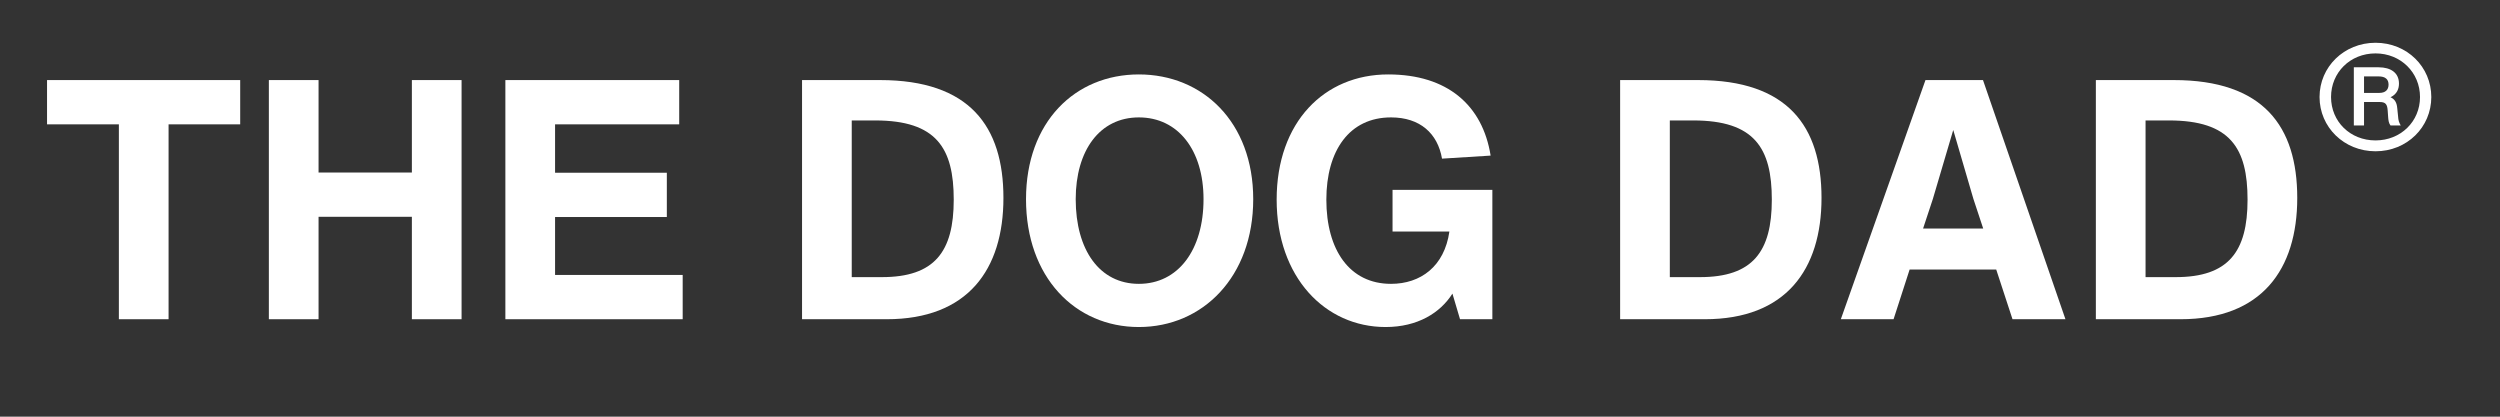 <svg version="1.0" preserveAspectRatio="xMidYMid meet" height="40" viewBox="0 0 180 30" zoomAndPan="magnify" width="240" xmlns:xlink="http://www.w3.org/1999/xlink" xmlns="http://www.w3.org/2000/svg"><rect x="0" y="0" width="180" height="30" fill="#333333" stroke="none"/><defs><g></g></defs><g fill-opacity="1" fill="#ffffff"><g transform="translate(2.903, 22.984)"><g><path d="M 0.484 -17.219 L 0.484 -14.031 L 5.656 -14.031 L 5.656 0 L 9.234 0 L 9.234 -14.031 L 14.391 -14.031 L 14.391 -17.219 Z M 0.484 -17.219"></path></g></g></g><g fill-opacity="1" fill="#ffffff"><g transform="translate(17.78, 22.984)"><g><path d="M 11.875 -10.562 L 5.156 -10.562 L 5.156 -17.219 L 1.578 -17.219 L 1.578 0 L 5.156 0 L 5.156 -7.375 L 11.875 -7.375 L 11.875 0 L 15.453 0 L 15.453 -17.219 L 11.875 -17.219 Z M 11.875 -10.562"></path></g></g></g><g fill-opacity="1" fill="#ffffff"><g transform="translate(34.809, 22.984)"><g><path d="M 5.156 -7.359 L 13.203 -7.359 L 13.203 -10.547 L 5.156 -10.547 L 5.156 -14.031 L 14.094 -14.031 L 14.094 -17.219 L 1.578 -17.219 L 1.578 0 L 14.344 0 L 14.344 -3.188 L 5.156 -3.188 Z M 5.156 -7.359"></path></g></g></g><g fill-opacity="1" fill="#ffffff"><g transform="translate(50.122, 22.984)"><g></g></g></g><g fill-opacity="1" fill="#ffffff"><g transform="translate(56.169, 22.984)"><g><path d="M 7.188 -17.219 L 1.578 -17.219 L 1.578 0 L 7.672 0 C 13.516 0 16.078 -3.578 16.078 -8.734 C 16.078 -13.891 13.641 -17.219 7.188 -17.219 Z M 5.156 -3.031 L 5.156 -14.312 L 6.844 -14.312 C 11.25 -14.312 12.5 -12.328 12.5 -8.609 C 12.5 -4.859 11.125 -3.031 7.328 -3.031 Z M 5.156 -3.031"></path></g></g></g><g fill-opacity="1" fill="#ffffff"><g transform="translate(73.029, 22.984)"><g><path d="M 8.969 0.562 C 13.562 0.562 17.203 -3.047 17.203 -8.641 C 17.203 -14.203 13.562 -17.625 8.969 -17.625 C 4.375 -17.625 0.844 -14.203 0.844 -8.641 C 0.844 -3.031 4.375 0.562 8.969 0.562 Z M 8.969 -2.547 C 6.141 -2.547 4.422 -4.984 4.422 -8.641 C 4.422 -12.141 6.141 -14.531 8.969 -14.531 C 11.797 -14.531 13.625 -12.172 13.625 -8.641 C 13.625 -4.984 11.797 -2.547 8.969 -2.547 Z M 8.969 -2.547"></path></g></g></g><g fill-opacity="1" fill="#ffffff"><g transform="translate(91.075, 22.984)"><g><path d="M 16.375 -9.312 L 9.188 -9.312 L 9.188 -6.312 L 13.281 -6.312 C 12.922 -3.797 11.203 -2.547 9.078 -2.547 C 6.094 -2.547 4.422 -4.984 4.422 -8.609 C 4.422 -12.141 6.078 -14.531 9.078 -14.531 C 11.172 -14.531 12.438 -13.375 12.75 -11.562 L 16.25 -11.781 C 15.672 -15.406 13.141 -17.625 8.875 -17.625 C 4.281 -17.625 0.844 -14.203 0.844 -8.609 C 0.844 -3.031 4.328 0.562 8.688 0.562 C 10.984 0.562 12.625 -0.453 13.5 -1.844 L 14.047 0 L 16.375 0 Z M 16.375 -9.312"></path></g></g></g><g fill-opacity="1" fill="#ffffff"><g transform="translate(109.024, 22.984)"><g></g></g></g><g fill-opacity="1" fill="#ffffff"><g transform="translate(115.071, 22.984)"><g><path d="M 7.188 -17.219 L 1.578 -17.219 L 1.578 0 L 7.672 0 C 13.516 0 16.078 -3.578 16.078 -8.734 C 16.078 -13.891 13.641 -17.219 7.188 -17.219 Z M 5.156 -3.031 L 5.156 -14.312 L 6.844 -14.312 C 11.25 -14.312 12.5 -12.328 12.5 -8.609 C 12.5 -4.859 11.125 -3.031 7.328 -3.031 Z M 5.156 -3.031"></path></g></g></g><g fill-opacity="1" fill="#ffffff"><g transform="translate(131.931, 22.984)"><g><path d="M 16.781 0 L 10.844 -17.219 L 6.703 -17.219 L 0.609 0 L 4.406 0 L 5.562 -3.578 L 11.797 -3.578 L 12.969 0 Z M 7.234 -8.656 L 8.703 -13.625 L 10.156 -8.656 L 10.859 -6.531 L 6.531 -6.531 Z M 7.234 -8.656"></path></g></g></g><g fill-opacity="1" fill="#ffffff"><g transform="translate(149.324, 22.984)"><g><path d="M 7.188 -17.219 L 1.578 -17.219 L 1.578 0 L 7.672 0 C 13.516 0 16.078 -3.578 16.078 -8.734 C 16.078 -13.891 13.641 -17.219 7.188 -17.219 Z M 5.156 -3.031 L 5.156 -14.312 L 6.844 -14.312 C 11.25 -14.312 12.5 -12.328 12.5 -8.609 C 12.5 -4.859 11.125 -3.031 7.328 -3.031 Z M 5.156 -3.031"></path></g></g></g><g fill-opacity="1" fill="#ffffff"><g transform="translate(165.96, 15.048)"><g><path d="M 5.078 -11.969 C 2.812 -11.969 1.047 -10.234 1.047 -8.062 C 1.047 -5.891 2.812 -4.156 5.078 -4.156 C 7.344 -4.156 9.094 -5.891 9.094 -8.062 C 9.094 -10.234 7.344 -11.969 5.078 -11.969 Z M 5.078 -4.938 C 3.25 -4.938 1.875 -6.297 1.875 -8.062 C 1.875 -9.828 3.25 -11.203 5.078 -11.203 C 6.891 -11.203 8.281 -9.828 8.281 -8.062 C 8.281 -6.297 6.891 -4.938 5.078 -4.938 Z M 6.641 -7.266 C 6.609 -7.656 6.469 -7.906 6.156 -8.047 C 6.625 -8.266 6.766 -8.656 6.766 -9.031 C 6.766 -9.797 6.188 -10.203 5.297 -10.203 L 3.516 -10.203 L 3.516 -6.016 L 4.25 -6.016 L 4.25 -7.703 L 5.375 -7.703 C 5.797 -7.703 5.922 -7.547 5.953 -7.094 L 5.984 -6.656 C 6 -6.391 6.031 -6.172 6.156 -6.016 L 6.891 -6.016 C 6.766 -6.234 6.719 -6.391 6.703 -6.656 Z M 4.25 -8.359 L 4.25 -9.547 L 5.297 -9.547 C 5.781 -9.547 6.016 -9.344 6.016 -8.953 C 6.016 -8.578 5.781 -8.359 5.359 -8.359 Z M 4.25 -8.359"></path></g></g></g></svg>